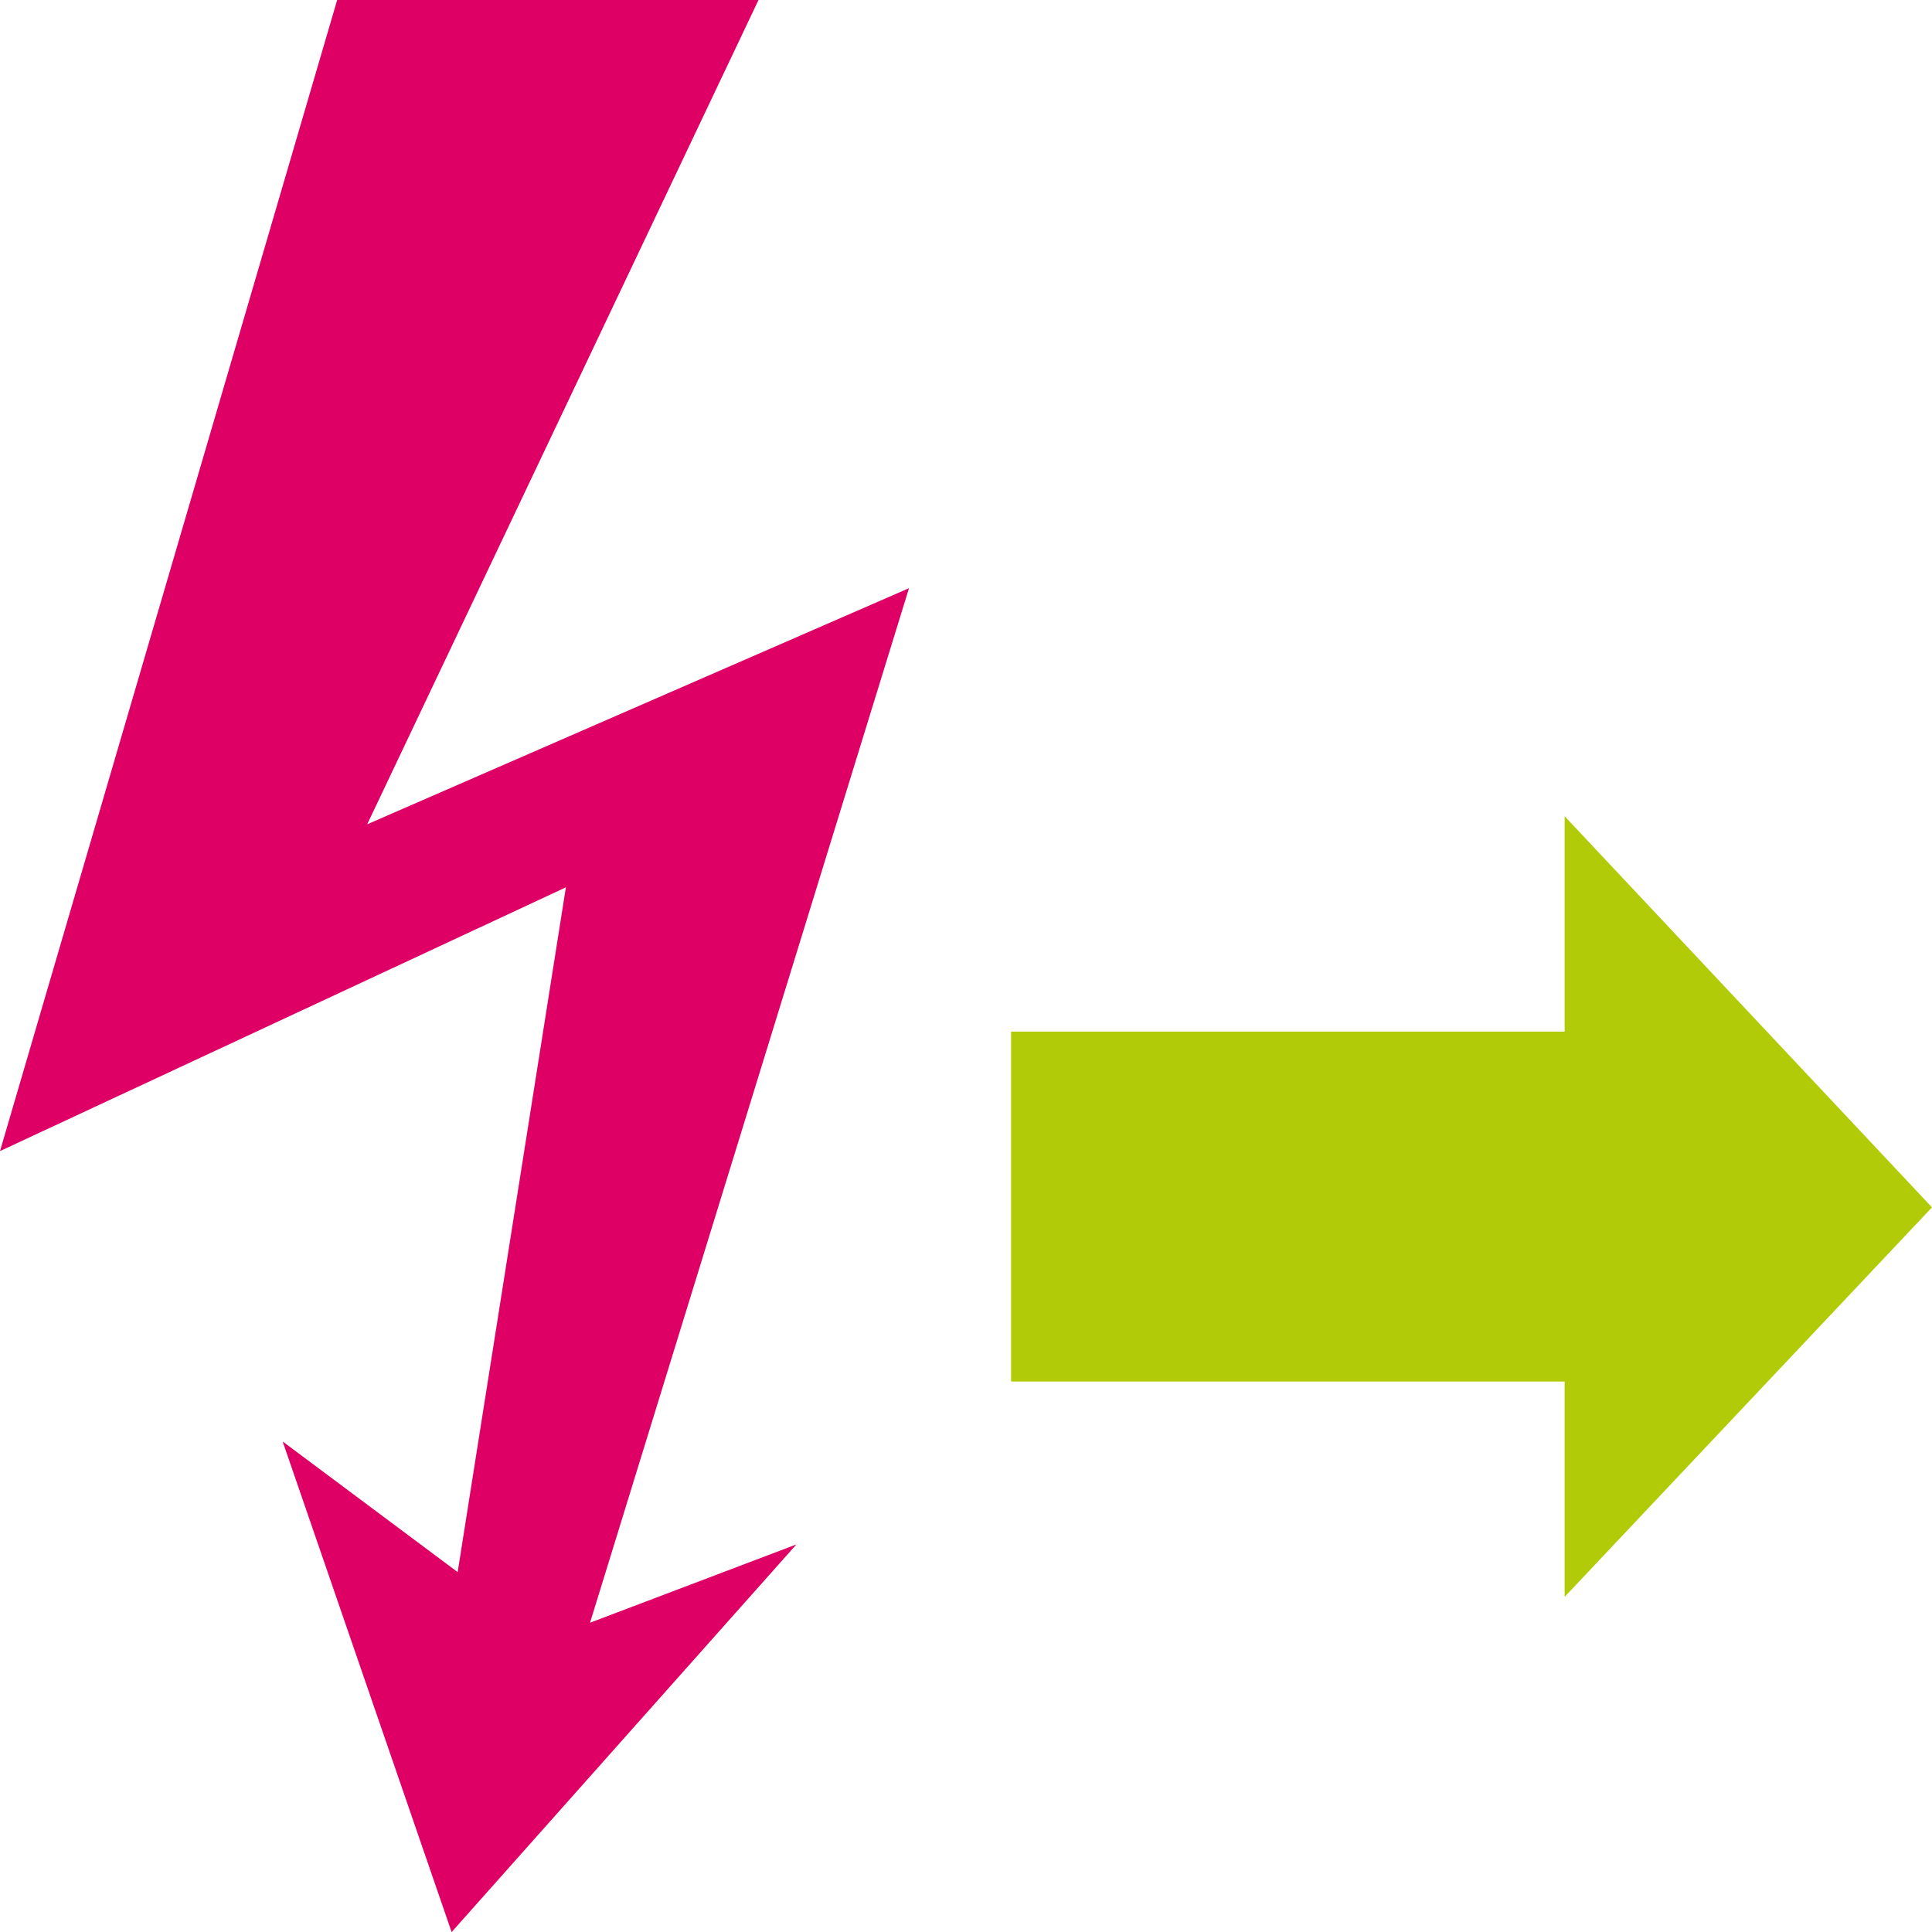 <?xml version="1.0" encoding="UTF-8"?>
<svg xmlns="http://www.w3.org/2000/svg" viewBox="0 0 70 70.003">
  <defs>
    <style>.a392b4bf-e167-45ee-98ec-83dcfad833ca{fill:#df0065;fill-rule:evenodd;}.bfeb138b-2bd4-430e-9148-d71c573d3a4a{fill:#b2cb08;}</style>
  </defs>
  <title>Service-Schaden</title>
  <g id="e8962fc0-6dbe-4cbd-8a49-dba1e3509183" data-name="Ebene 2">
    <g id="b8b7c9f2-0bb4-477f-ac65-4344d022d9a4" data-name="Ebene 1">
      <g id="f5bb62f3-04e4-4b64-97b4-26033fd23cbd" data-name="Gruppe 1007">
        <g id="a57b0a3a-da5f-41b9-a663-3536c34c3397" data-name="Gruppe 868">
          <path id="a19c4b91-c8fa-46dc-98e9-80a9f36ed269" data-name="Pfad 101" class="a392b4bf-e167-45ee-98ec-83dcfad833ca" d="M12.216,0H27.482L13.304,29.866l19.631-8.555L21.378,58.794l7.478-2.837L16.363,70.003,10.241,52.227l6.341,4.733L20.503,32.15,0,41.706Z"></path>
        </g>
        <g id="ba1ed7b0-5254-4691-950b-9316a61aa220" data-name="Pfeil">
          <path id="b5ba47f0-b0c9-48ae-830b-e5e8941e4a0b" data-name="Vereinigungsmenge 49" class="bfeb138b-2bd4-430e-9148-d71c573d3a4a" d="M56.69,50.055H36.633V37.376H56.69V29.573L70,43.745,56.69,57.858Z"></path>
        </g>
      </g>
    </g>
  </g>
</svg>
